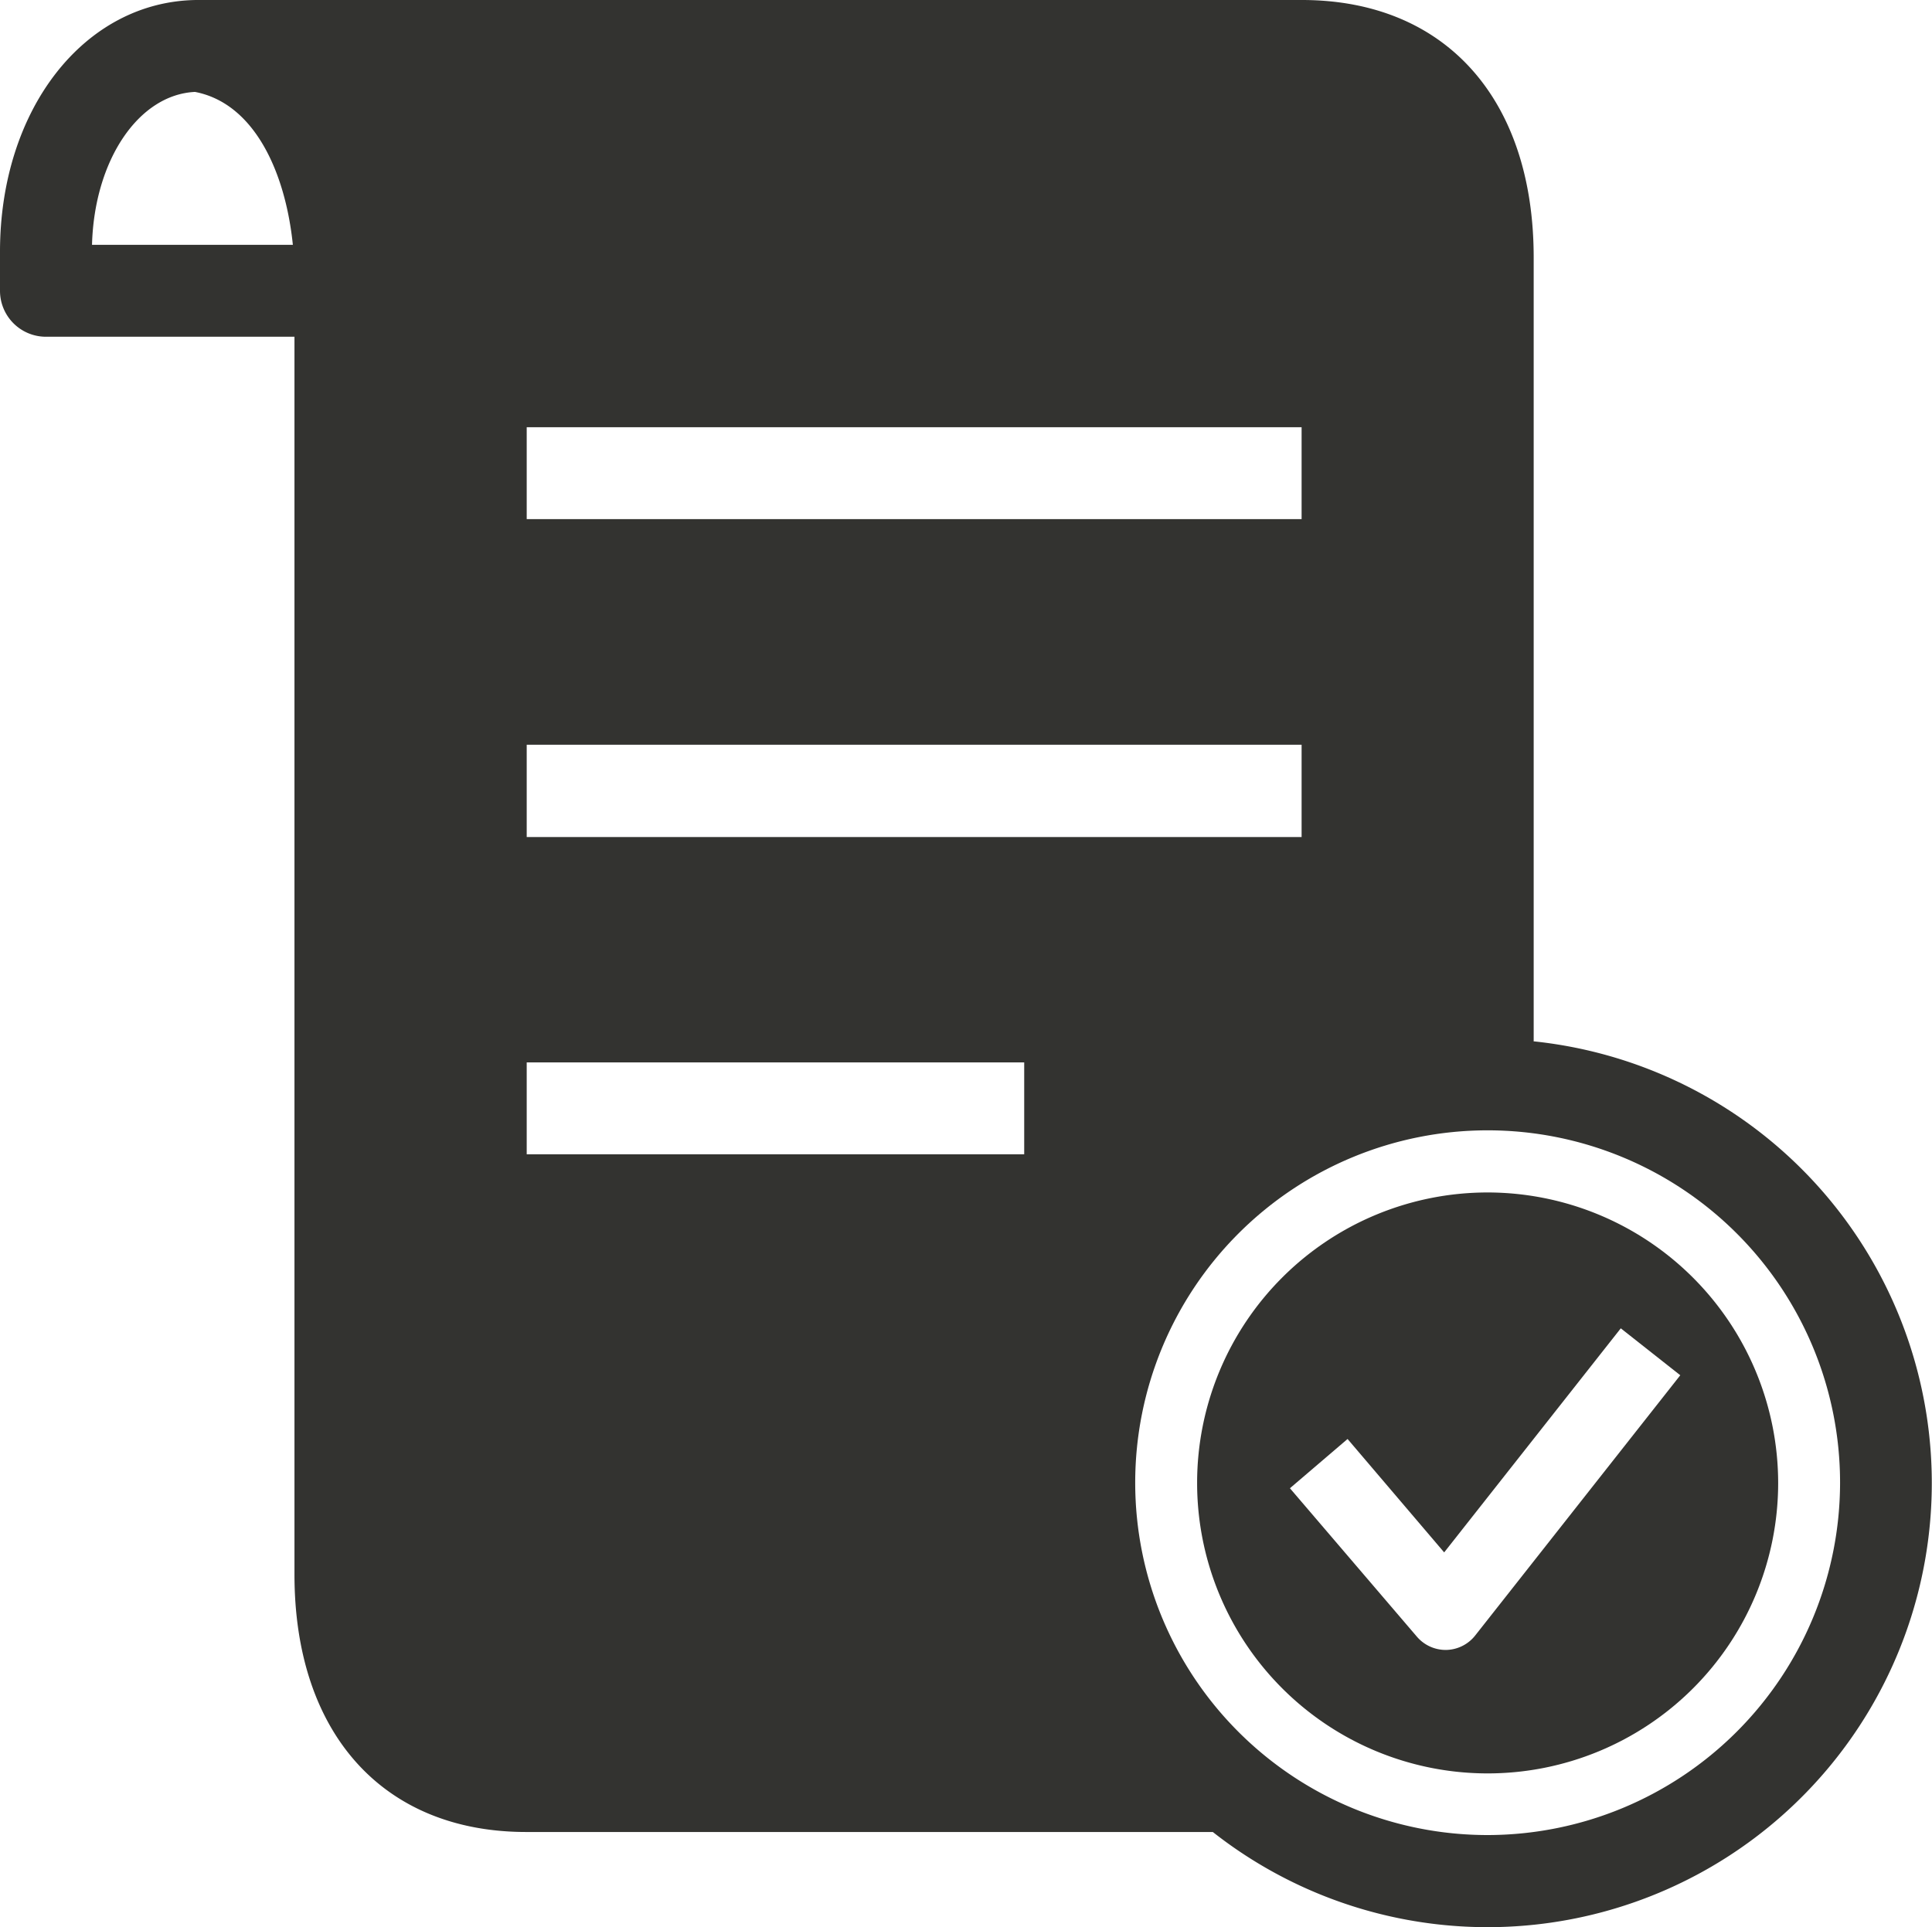 <svg xmlns="http://www.w3.org/2000/svg" xmlns:xlink="http://www.w3.org/1999/xlink" width="24" height="23.944" viewBox="0 0 24 23.944">
  <defs>
    <clipPath id="clip-path">
      <rect id="Rectangle_91" data-name="Rectangle 91" width="24" height="23.944" fill="none"/>
    </clipPath>
  </defs>
  <g id="Group_294" data-name="Group 294" clip-path="url(#clip-path)">
    <path id="Path_477" data-name="Path 477" d="M19.052,12.935V6.39s0-.005,0-.008V3.2c0-1.974-1.1-3.2-2.88-3.2H2.435C1.045.021,0,1.358,0,3.128v.485a.571.571,0,0,0,.571.571H3.658V16.7c0,.017,0,.034,0,.05v2.812c0,1.974,1.1,3.2,2.879,3.2h8.529a5.518,5.518,0,1,0,3.983-9.824M1.143,3.042c.028-1.05.577-1.866,1.279-1.9.74.142,1.124,1,1.216,1.9Zm5.4,2.266h9.626V6.45H6.543ZM16.169,10.4H6.543V9.253h9.626ZM6.543,13.2h6.18v1.142H6.543ZM18.48,22.8a4.378,4.378,0,1,1,4.378-4.378A4.383,4.383,0,0,1,18.48,22.8" fill="#333330"/>
    <path id="Path_478" data-name="Path 478" d="M123.221,119.164a3.609,3.609,0,1,0,3.609,3.609,3.613,3.613,0,0,0-3.609-3.609m-.155,5.505a.471.471,0,0,1-.36.179H122.7a.471.471,0,0,1-.358-.165l-1.577-1.844.716-.612,1.2,1.409,2.194-2.784.739.583Z" transform="translate(-104.741 -104.348)" fill="#333330"/>
  </g>
</svg>
